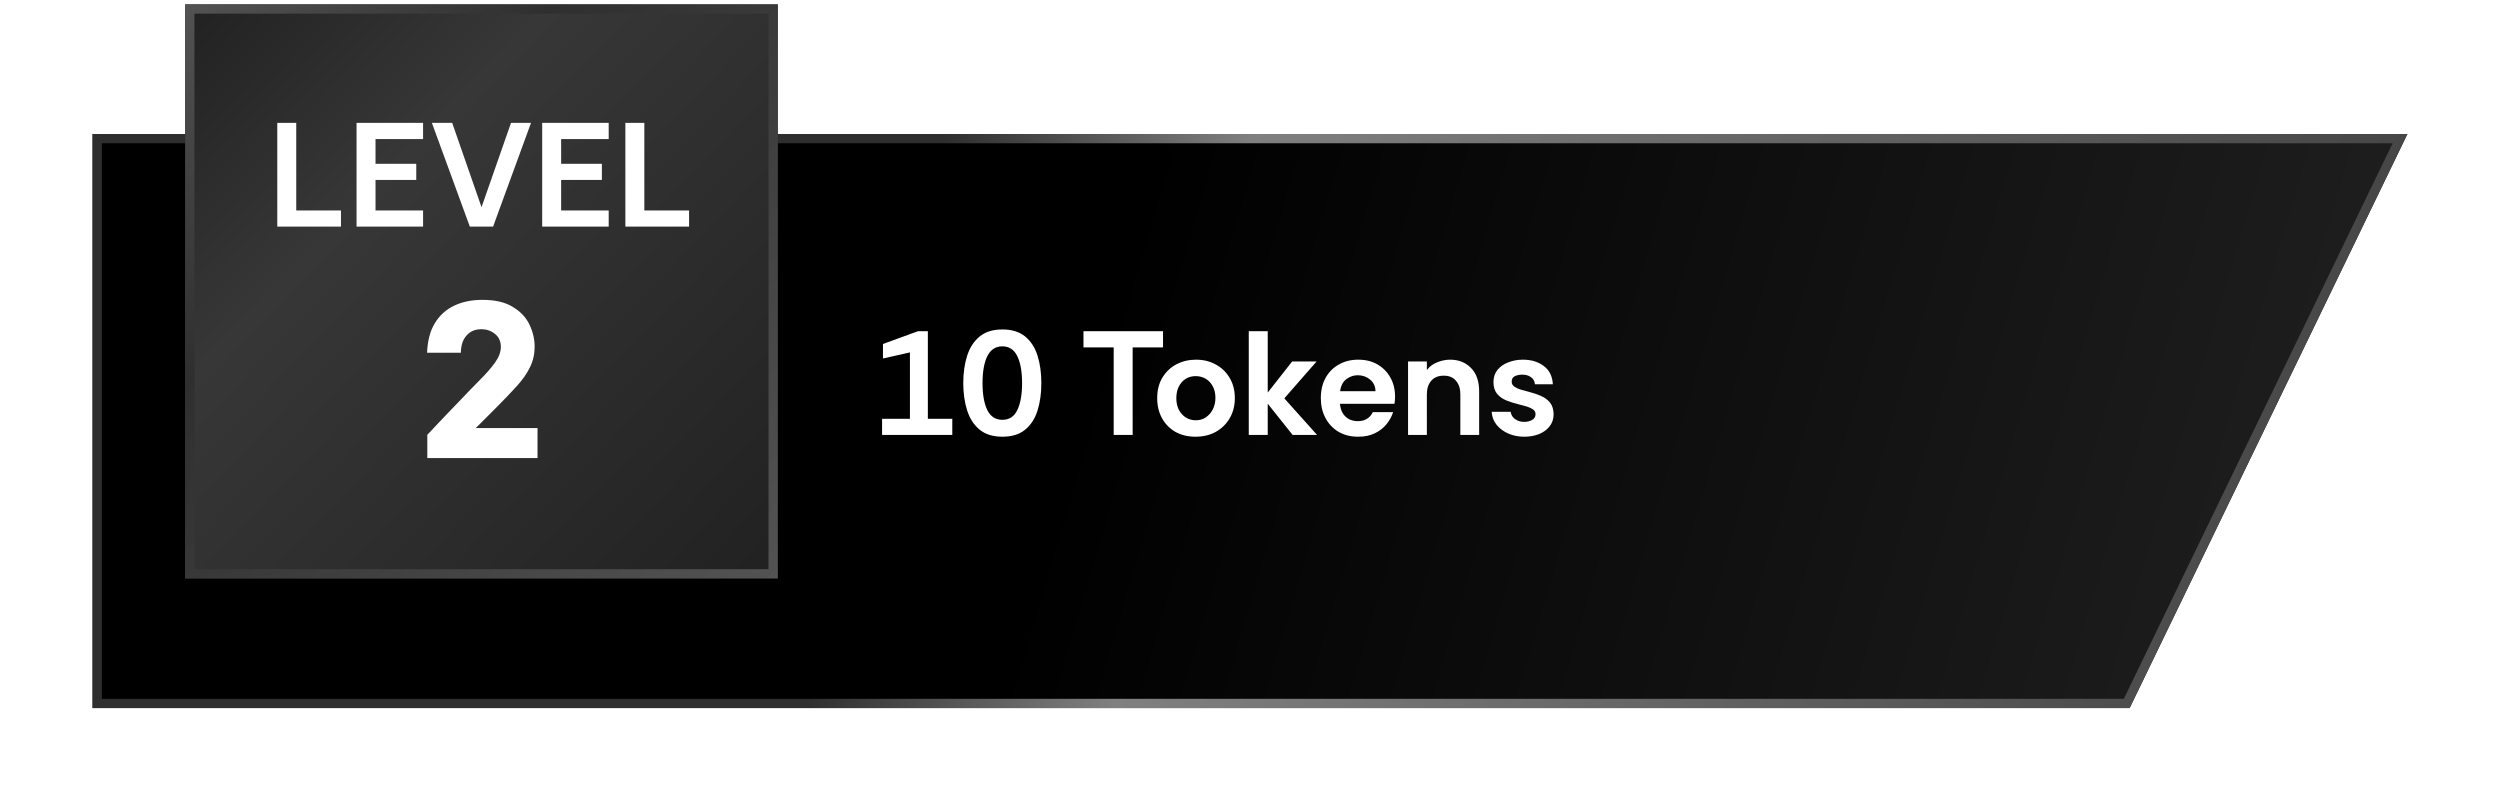 <svg width="270" height="87" viewBox="0 0 270 87" fill="none" xmlns="http://www.w3.org/2000/svg">
<g filter="url(#filter0_d_376_420)">
<path d="M10 10.473H260L230 72.473H10V10.473Z" fill="url(#paint0_linear_376_420)"/>
<path d="M10.5 10.973H259.203L229.686 71.973H10.5V10.973Z" stroke="url(#paint1_linear_376_420)"/>
</g>
<path d="M95.264 46.973V45.229H98.272V38.061L95.36 38.717V37.149L99.136 35.773H100.208V45.229H102.848V46.973H95.264ZM108.257 47.165C107.233 47.165 106.412 46.909 105.793 46.397C105.175 45.885 104.727 45.192 104.449 44.317C104.172 43.443 104.033 42.461 104.033 41.373C104.033 40.285 104.172 39.304 104.449 38.429C104.727 37.554 105.175 36.861 105.793 36.349C106.412 35.837 107.233 35.581 108.257 35.581C109.281 35.581 110.097 35.832 110.705 36.333C111.324 36.834 111.772 37.523 112.049 38.397C112.327 39.272 112.465 40.264 112.465 41.373C112.465 42.483 112.327 43.474 112.049 44.349C111.772 45.224 111.324 45.912 110.705 46.413C110.097 46.914 109.281 47.165 108.257 47.165ZM108.257 45.341C108.993 45.341 109.532 44.989 109.873 44.285C110.215 43.571 110.385 42.6 110.385 41.373C110.385 40.147 110.215 39.181 109.873 38.477C109.532 37.763 108.993 37.405 108.257 37.405C107.521 37.405 106.977 37.763 106.625 38.477C106.284 39.181 106.113 40.147 106.113 41.373C106.113 42.6 106.284 43.571 106.625 44.285C106.977 44.989 107.521 45.341 108.257 45.341ZM120.279 46.973V37.517H117.015V35.773H125.607V37.517H122.327V46.973H120.279ZM129.106 47.165C128.306 47.165 127.592 46.995 126.962 46.653C126.344 46.301 125.858 45.81 125.506 45.181C125.154 44.552 124.978 43.827 124.978 43.005C124.978 42.141 125.165 41.4 125.538 40.781C125.922 40.152 126.429 39.672 127.058 39.341C127.698 39.011 128.402 38.845 129.17 38.845C129.97 38.845 130.685 39.021 131.314 39.373C131.944 39.715 132.44 40.194 132.802 40.813C133.176 41.432 133.362 42.163 133.362 43.005C133.362 43.805 133.181 44.52 132.818 45.149C132.456 45.779 131.954 46.275 131.314 46.637C130.685 46.989 129.949 47.165 129.106 47.165ZM129.138 45.389C129.565 45.389 129.933 45.282 130.242 45.069C130.562 44.845 130.813 44.552 130.994 44.189C131.176 43.816 131.266 43.41 131.266 42.973C131.266 42.472 131.165 42.045 130.962 41.693C130.77 41.341 130.514 41.075 130.194 40.893C129.874 40.712 129.522 40.621 129.138 40.621C128.722 40.621 128.354 40.722 128.034 40.925C127.725 41.128 127.48 41.41 127.298 41.773C127.128 42.125 127.042 42.536 127.042 43.005C127.042 43.474 127.133 43.891 127.314 44.253C127.506 44.616 127.762 44.898 128.082 45.101C128.402 45.293 128.754 45.389 129.138 45.389ZM134.867 46.973V35.773H136.915V42.397L139.555 39.037H142.195L138.707 43.021L142.243 46.973H139.603L136.915 43.597V46.973H134.867ZM146.698 47.165C145.866 47.165 145.146 46.984 144.538 46.621C143.94 46.258 143.476 45.763 143.146 45.133C142.815 44.504 142.65 43.794 142.65 43.005C142.65 42.163 142.82 41.432 143.162 40.813C143.503 40.194 143.978 39.715 144.586 39.373C145.194 39.021 145.898 38.845 146.698 38.845C147.487 38.845 148.175 39.016 148.762 39.357C149.359 39.699 149.823 40.168 150.154 40.765C150.495 41.362 150.666 42.05 150.666 42.829C150.666 42.968 150.66 43.106 150.65 43.245C150.639 43.373 150.623 43.496 150.602 43.613H144.714C144.746 43.986 144.842 44.317 145.002 44.605C145.172 44.883 145.396 45.101 145.674 45.261C145.962 45.41 146.287 45.485 146.65 45.485C147.023 45.485 147.343 45.405 147.61 45.245C147.887 45.085 148.106 44.84 148.266 44.509H150.458C150.308 44.978 150.068 45.416 149.738 45.821C149.407 46.227 148.986 46.552 148.474 46.797C147.972 47.042 147.38 47.165 146.698 47.165ZM144.73 42.253H148.554C148.543 41.72 148.346 41.298 147.962 40.989C147.588 40.68 147.146 40.525 146.634 40.525C146.196 40.525 145.791 40.664 145.418 40.941C145.044 41.208 144.815 41.645 144.73 42.253ZM152.069 46.973V39.037H154.101V39.965C154.379 39.592 154.747 39.315 155.205 39.133C155.675 38.941 156.144 38.845 156.613 38.845C157.531 38.845 158.283 39.144 158.869 39.741C159.456 40.328 159.749 41.181 159.749 42.301V46.973H157.717V42.573C157.717 41.976 157.563 41.496 157.253 41.133C156.955 40.76 156.512 40.573 155.925 40.573C155.339 40.573 154.885 40.76 154.565 41.133C154.256 41.496 154.101 41.976 154.101 42.573V46.973H152.069ZM164.622 47.165C164.024 47.165 163.464 47.059 162.942 46.845C162.419 46.621 161.987 46.306 161.646 45.901C161.315 45.496 161.134 45.021 161.102 44.477H163.15C163.203 44.819 163.368 45.085 163.646 45.277C163.934 45.469 164.254 45.565 164.606 45.565C164.904 45.565 165.182 45.501 165.438 45.373C165.704 45.234 165.838 45.021 165.838 44.733C165.838 44.509 165.742 44.333 165.55 44.205C165.358 44.077 165.134 43.976 164.878 43.901C164.622 43.827 164.387 43.763 164.174 43.709C163.64 43.581 163.155 43.432 162.718 43.261C162.28 43.08 161.934 42.834 161.678 42.525C161.422 42.205 161.294 41.784 161.294 41.261C161.294 40.749 161.438 40.312 161.726 39.949C162.024 39.587 162.414 39.315 162.894 39.133C163.384 38.941 163.912 38.845 164.478 38.845C165.363 38.845 166.11 39.069 166.718 39.517C167.326 39.965 167.656 40.627 167.71 41.501H165.774C165.742 41.16 165.598 40.904 165.342 40.733C165.096 40.552 164.787 40.461 164.414 40.461C164.115 40.461 163.848 40.514 163.614 40.621C163.379 40.728 163.262 40.931 163.262 41.229C163.262 41.443 163.358 41.618 163.55 41.757C163.742 41.885 163.971 41.992 164.238 42.077C164.504 42.152 164.739 42.216 164.942 42.269C165.496 42.408 165.982 42.568 166.398 42.749C166.824 42.931 167.16 43.176 167.406 43.485C167.651 43.794 167.779 44.211 167.79 44.733C167.79 45.256 167.64 45.699 167.342 46.061C167.054 46.424 166.67 46.701 166.19 46.893C165.71 47.075 165.187 47.165 164.622 47.165Z" fill="white"/>
<g filter="url(#filter1_b_376_420)">
<rect x="20" y="0.473" width="64" height="62" fill="url(#paint2_linear_376_420)"/>
<rect x="20.5" y="0.973" width="63" height="61" stroke="url(#paint3_linear_376_420)"/>
<path d="M29.946 24.473V13.273H31.994V22.729H36.826V24.473H29.946ZM38.508 24.473V13.273H45.692V15.017H40.556V17.689H44.956V19.433H40.556V22.729H45.692V24.473H38.508ZM50.741 24.473L46.645 13.273H48.837L52.005 22.377L55.189 13.273H57.349L53.253 24.473H50.741ZM58.555 24.473V13.273H65.739V15.017H60.603V17.689H65.003V19.433H60.603V22.729H65.739V24.473H58.555ZM67.54 24.473V13.273H69.588V22.729H74.42V24.473H67.54Z" fill="white"/>
<path d="M46.149 49.473V46.953C46.149 46.953 46.197 46.905 46.293 46.809C46.389 46.697 46.533 46.545 46.725 46.353C46.917 46.145 47.149 45.897 47.421 45.609C47.709 45.305 48.037 44.961 48.405 44.577C48.789 44.193 49.205 43.761 49.653 43.281C50.437 42.449 51.165 41.697 51.837 41.025C52.509 40.353 53.053 39.729 53.469 39.153C53.885 38.561 54.093 38.001 54.093 37.473C54.093 36.865 53.877 36.393 53.445 36.057C53.029 35.721 52.549 35.553 52.005 35.553C51.477 35.553 51.045 35.681 50.709 35.937C50.389 36.177 50.149 36.489 49.989 36.873C49.845 37.257 49.773 37.665 49.773 38.097H46.125C46.173 36.801 46.453 35.737 46.965 34.905C47.477 34.057 48.173 33.425 49.053 33.009C49.933 32.593 50.949 32.385 52.101 32.385C53.477 32.385 54.573 32.641 55.389 33.153C56.221 33.649 56.821 34.289 57.189 35.073C57.557 35.841 57.741 36.633 57.741 37.449C57.741 38.249 57.573 38.985 57.237 39.657C56.917 40.329 56.437 41.017 55.797 41.721C55.173 42.409 54.405 43.209 53.493 44.121C53.493 44.121 53.421 44.193 53.277 44.337C53.133 44.481 52.957 44.657 52.749 44.865C52.541 45.073 52.333 45.281 52.125 45.489C51.917 45.697 51.741 45.873 51.597 46.017C51.453 46.161 51.381 46.233 51.381 46.233H58.053V49.473H46.149Z" fill="white"/>
</g>
<defs>
<filter id="filter0_d_376_420" x="0" y="4.473" width="270" height="82" filterUnits="userSpaceOnUse" color-interpolation-filters="sRGB">
<feFlood flood-opacity="0" result="BackgroundImageFix"/>
<feColorMatrix in="SourceAlpha" type="matrix" values="0 0 0 0 0 0 0 0 0 0 0 0 0 0 0 0 0 0 127 0" result="hardAlpha"/>
<feOffset dy="4"/>
<feGaussianBlur stdDeviation="5"/>
<feComposite in2="hardAlpha" operator="out"/>
<feColorMatrix type="matrix" values="0 0 0 0 0 0 0 0 0 0 0 0 0 0 0 0 0 0 0.15 0"/>
<feBlend mode="normal" in2="BackgroundImageFix" result="effect1_dropShadow_376_420"/>
<feBlend mode="normal" in="SourceGraphic" in2="effect1_dropShadow_376_420" result="shape"/>
</filter>
<filter id="filter1_b_376_420" x="12" y="-7.527" width="80" height="78" filterUnits="userSpaceOnUse" color-interpolation-filters="sRGB">
<feFlood flood-opacity="0" result="BackgroundImageFix"/>
<feGaussianBlur in="BackgroundImageFix" stdDeviation="4"/>
<feComposite in2="SourceAlpha" operator="in" result="effect1_backgroundBlur_376_420"/>
<feBlend mode="normal" in="SourceGraphic" in2="effect1_backgroundBlur_376_420" result="shape"/>
</filter>
<linearGradient id="paint0_linear_376_420" x1="116.25" y1="40.223" x2="283.25" y2="89.473" gradientUnits="userSpaceOnUse">
<stop/>
<stop offset="1" stop-color="#282828"/>
</linearGradient>
<linearGradient id="paint1_linear_376_420" x1="105.25" y1="-3.277" x2="263" y2="34.973" gradientUnits="userSpaceOnUse">
<stop stop-color="#2E2E2E"/>
<stop offset="0.2" stop-color="#808080"/>
<stop offset="1" stop-color="#424242" stopOpacity="0"/>
</linearGradient>
<linearGradient id="paint2_linear_376_420" x1="20" y1="0.473" x2="84" y2="62.473" gradientUnits="userSpaceOnUse">
<stop stop-color="#212121"/>
<stop offset="0.32" stop-color="#373737"/>
<stop offset="1" stop-color="#212121" stopOpacity="0"/>
</linearGradient>
<linearGradient id="paint3_linear_376_420" x1="20" y1="0.473" x2="84" y2="62.473" gradientUnits="userSpaceOnUse">
<stop stop-color="#535353"/>
<stop offset="0.32" stop-color="#2F2F2F"/>
<stop offset="1" stop-color="#535353" stopOpacity="0"/>
</linearGradient>
</defs>
</svg>

